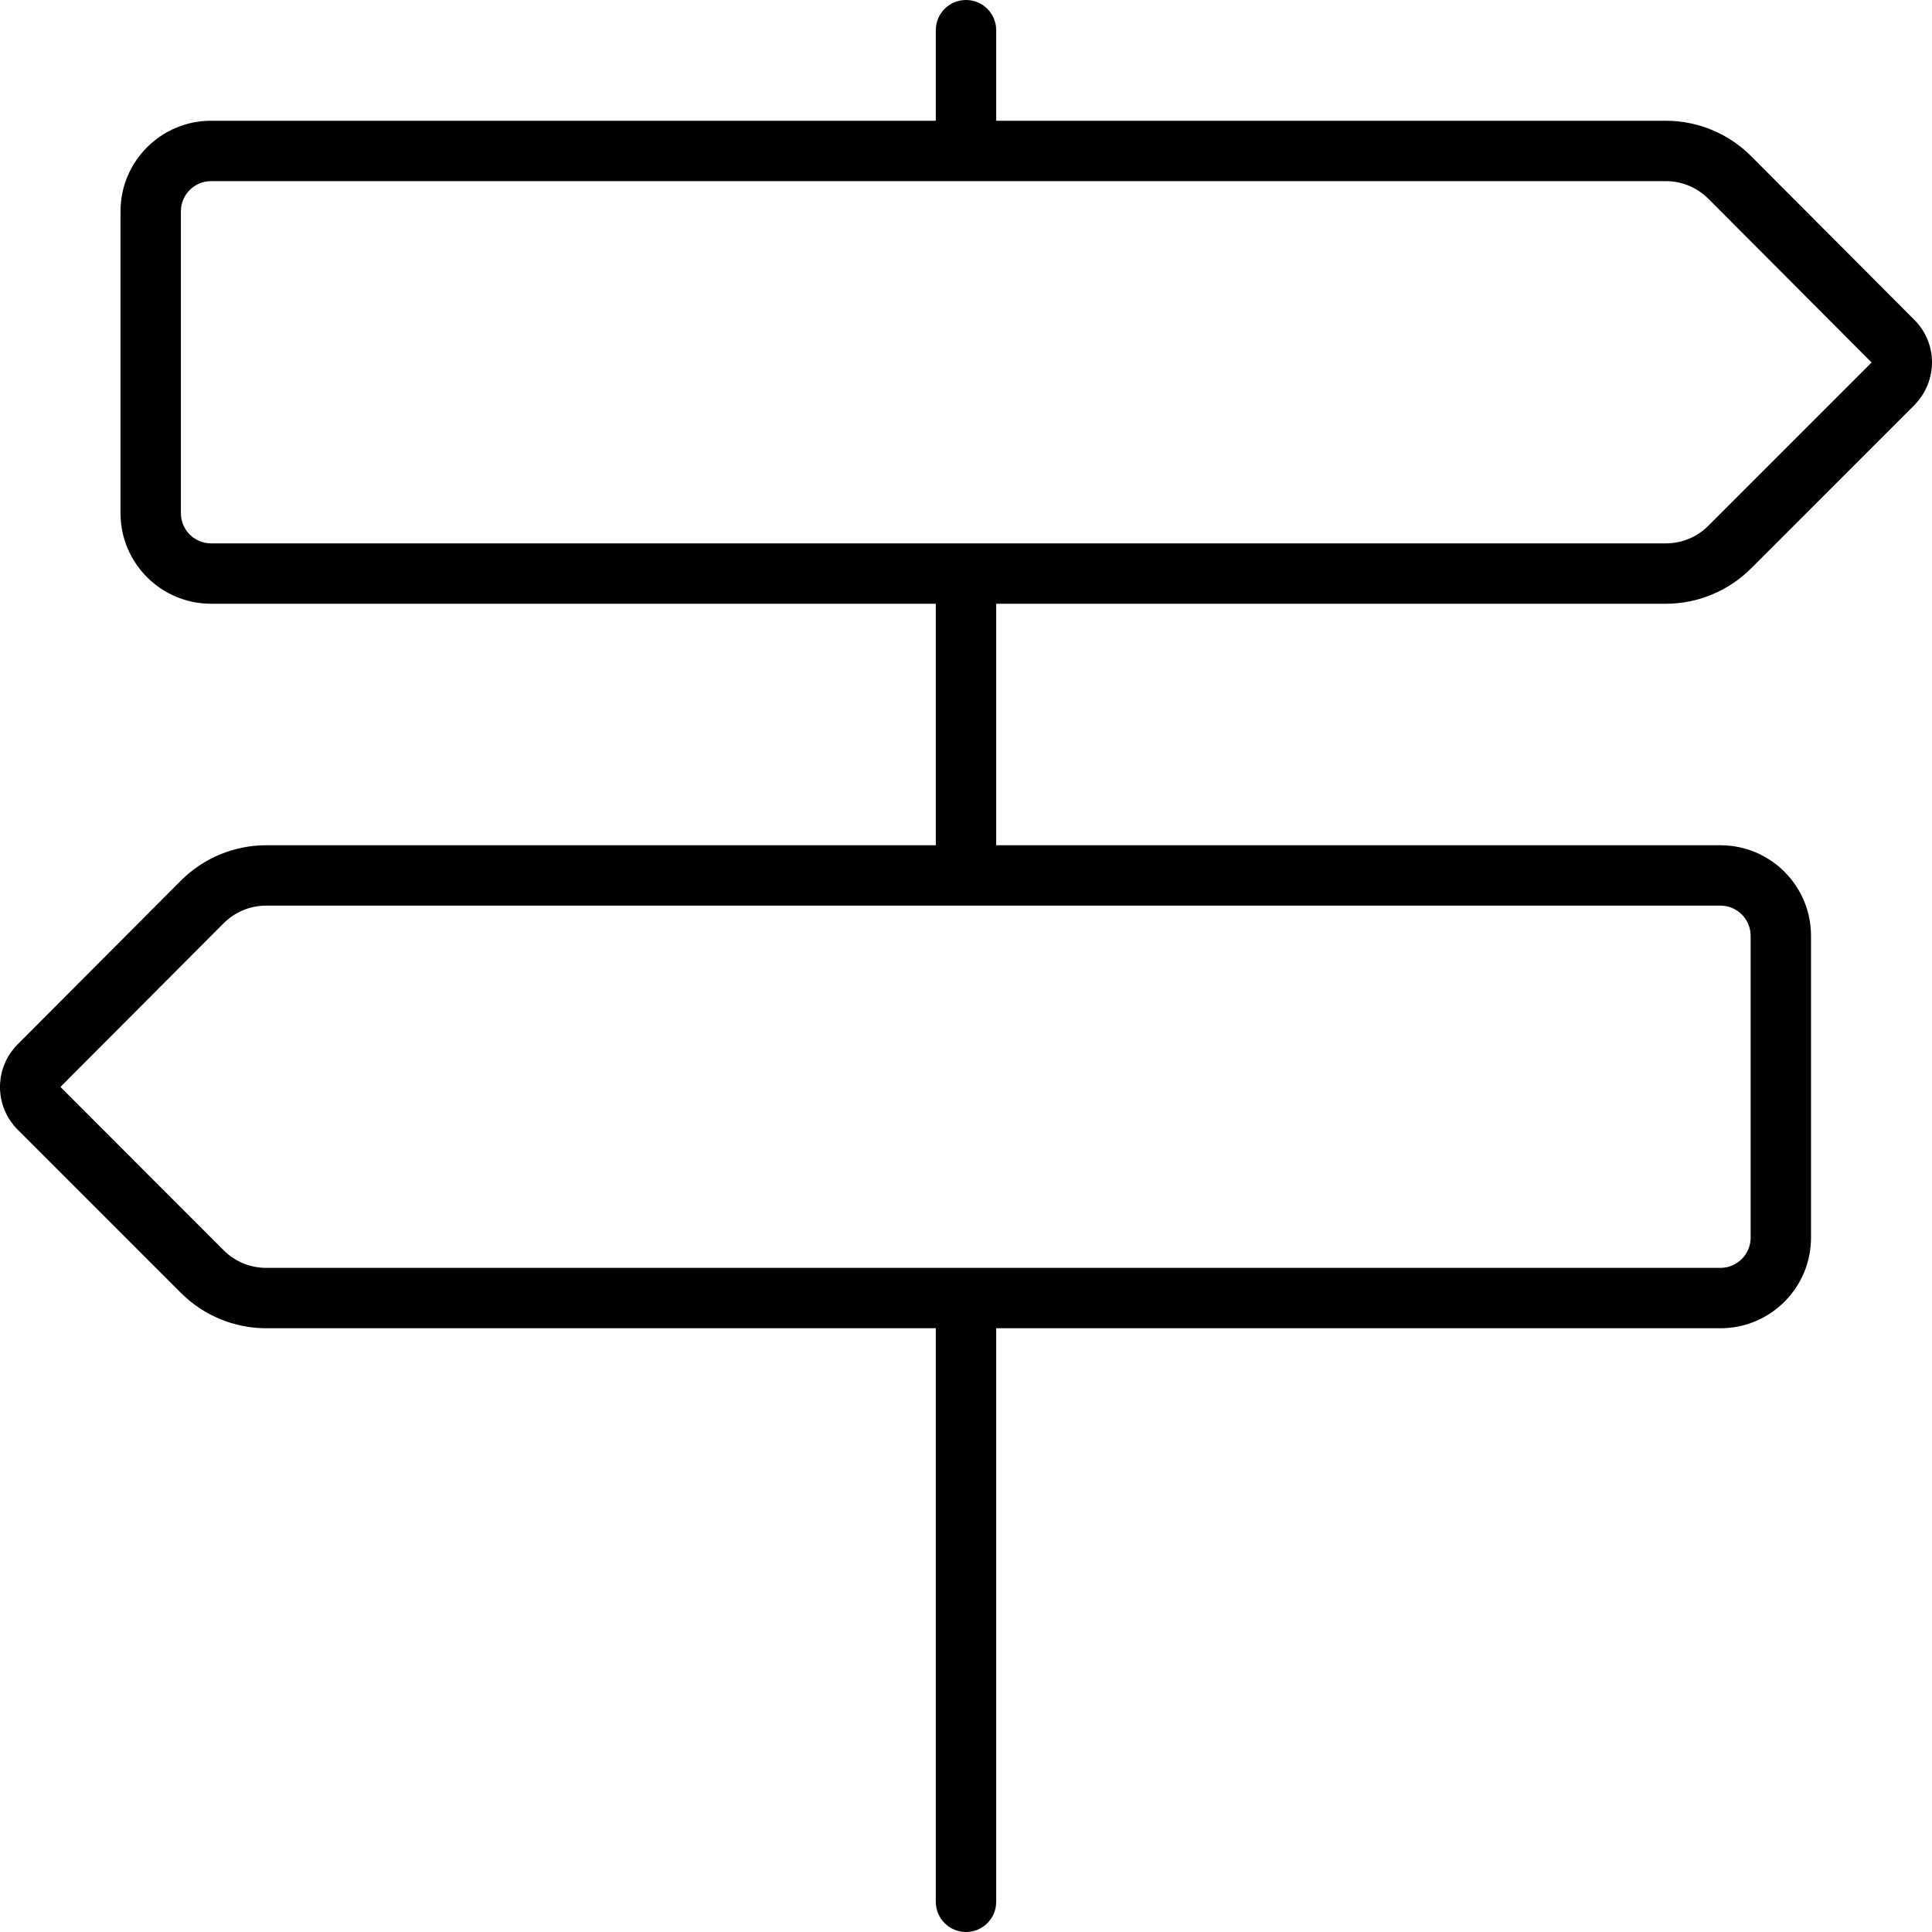 <svg xmlns="http://www.w3.org/2000/svg" viewBox="0 0 512 512"><!-- Font Awesome Pro 6.0.0-alpha2 by @fontawesome - https://fontawesome.com License - https://fontawesome.com/license (Commercial License) --><path d="M441.438 160C449.937 160 458.062 156.625 464.062 150.625L507.312 107.375C513.562 101 513.562 91 507.312 84.75L464.062 41.375C458.062 35.375 449.937 32 441.438 32H264V8C264 3.578 260.422 0 256 0S248 3.578 248 8V32H55.938C42.688 32 31.938 42.75 31.938 56V136C31.938 149.25 42.688 160 55.938 160H248V224H70.562C62.062 224 53.938 227.375 47.938 233.375L4.688 276.75C-1.563 283 -1.563 293.125 4.688 299.375L47.938 342.625C53.938 348.625 62.062 352 70.562 352H248V504C248 508.422 251.578 512 256 512S264 508.422 264 504V352H455.937C469.187 352 479.937 341.25 479.937 328V248C479.937 234.75 469.187 224 455.937 224H264V160H441.438ZM455.937 240C460.35 240 463.937 243.59 463.937 248V328C463.937 332.41 460.35 336 455.937 336H70.562C66.293 336 62.275 334.336 59.252 331.312L16.018 288.047L59.252 244.687C62.275 241.664 66.293 240 70.562 240H455.937ZM55.938 144C51.527 144 47.938 140.41 47.938 136V56C47.938 51.59 51.527 48 55.938 48H441.438C445.709 48 449.727 49.664 452.732 52.672L496 96.062L452.75 139.312C449.727 142.336 445.709 144 441.438 144H55.938Z"/></svg>